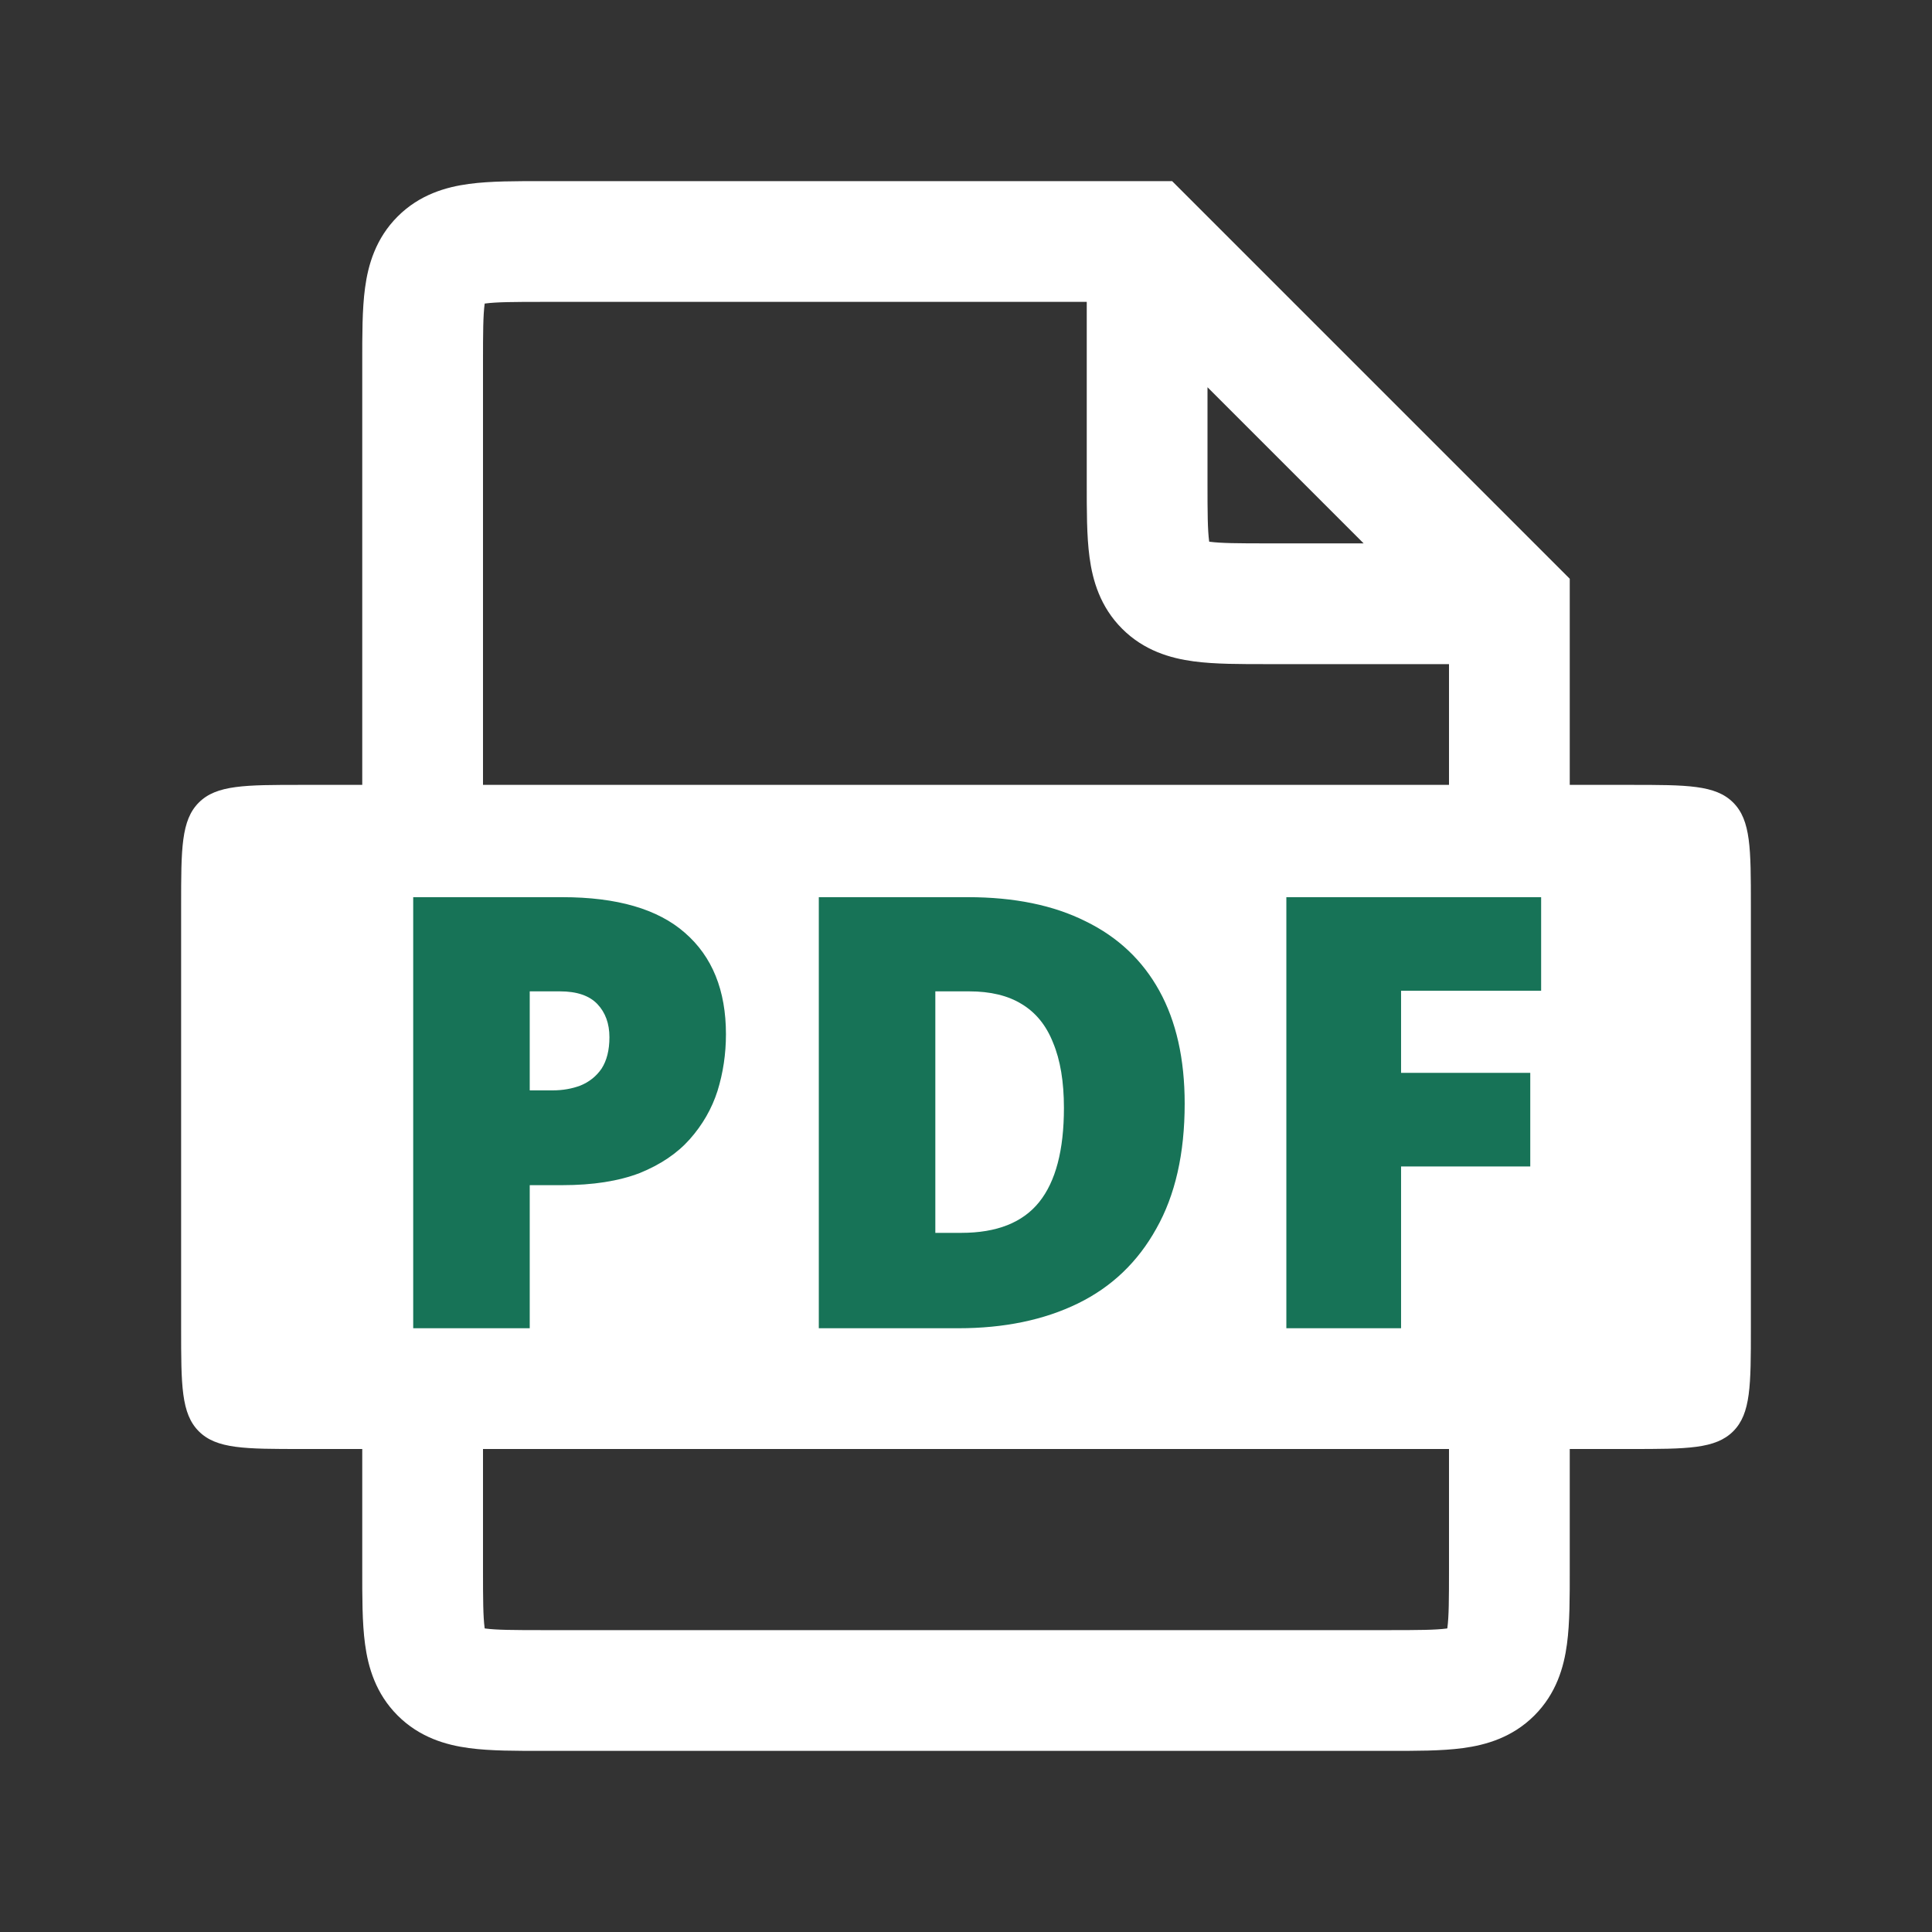 <svg width="32" height="32" viewBox="0 0 32 32" fill="none" xmlns="http://www.w3.org/2000/svg">
<rect x="0" y="0" width="32" height="32" fill="#333333" stroke="none"/>
<path d="M26 9.586V13H27C27.943 13 28.414 13 28.707 13.293C29 13.586 29 14.057 29 15V22C29 22.943 29 23.414 28.707 23.707C28.414 24 27.943 24 27 24H26V26C26 26.443 26.002 26.876 25.954 27.23C25.903 27.614 25.777 28.051 25.414 28.414C25.051 28.777 24.614 28.903 24.23 28.954C23.876 29.002 23.443 29 23 29H9C8.557 29 8.124 29.002 7.77 28.954C7.386 28.903 6.949 28.777 6.586 28.414C6.223 28.051 6.097 27.614 6.046 27.23C5.998 26.876 6 26.443 6 26V24H5C4.057 24 3.586 24 3.293 23.707C3 23.414 3 22.943 3 22V15C3 14.057 3 13.586 3.293 13.293C3.586 13 4.057 13 5 13H6V6C6 5.557 5.998 5.124 6.046 4.77C6.097 4.386 6.223 3.949 6.586 3.586C6.949 3.223 7.386 3.097 7.77 3.046C8.124 2.998 8.557 3 9 3H19.414L26 9.586ZM8 24V26C8 26.5 8.002 26.774 8.027 26.964C8.028 26.966 8.028 26.968 8.028 26.971C8.031 26.971 8.034 26.972 8.036 26.973C8.226 26.998 8.501 27 9 27H23C23.5 27 23.774 26.998 23.964 26.973C23.966 26.972 23.968 26.971 23.971 26.971C23.971 26.968 23.972 26.966 23.973 26.964C23.998 26.774 24 26.5 24 26V24H8ZM9 5C8.501 5 8.226 5.002 8.036 5.027C8.034 5.028 8.031 5.028 8.028 5.028C8.028 5.031 8.028 5.034 8.027 5.036C8.002 5.226 8 5.501 8 6V13H24V11H21C20.557 11 20.124 11.002 19.77 10.954C19.386 10.903 18.949 10.777 18.586 10.414C18.223 10.051 18.097 9.614 18.046 9.23C17.998 8.876 18 8.443 18 8V5H9ZM20 8C20 8.499 20.002 8.774 20.027 8.964C20.028 8.966 20.028 8.969 20.028 8.971C20.031 8.971 20.034 8.972 20.036 8.973C20.226 8.998 20.5 9 21 9H22.586L20 6.414V8Z" fill="white"/>
<path d="M9.314 14.86C10.22 14.86 10.897 15.057 11.344 15.45C11.797 15.843 12.024 16.403 12.024 17.13C12.024 17.457 11.977 17.77 11.884 18.07C11.79 18.363 11.637 18.63 11.424 18.87C11.217 19.103 10.94 19.29 10.594 19.43C10.247 19.563 9.82 19.63 9.314 19.63H8.774V22H6.844V14.86H9.314ZM9.274 16.42H8.774V18.06H9.154C9.32 18.06 9.474 18.033 9.614 17.98C9.76 17.92 9.877 17.827 9.964 17.7C10.05 17.567 10.094 17.393 10.094 17.18C10.094 16.953 10.027 16.77 9.894 16.63C9.76 16.49 9.554 16.42 9.274 16.42ZM19.622 18.28C19.622 19.107 19.465 19.797 19.152 20.35C18.845 20.903 18.412 21.317 17.852 21.59C17.292 21.863 16.632 22 15.872 22H13.562V14.86H16.032C16.799 14.86 17.449 14.993 17.982 15.26C18.515 15.52 18.922 15.903 19.202 16.41C19.482 16.917 19.622 17.54 19.622 18.28ZM17.622 18.35C17.622 17.917 17.562 17.557 17.442 17.27C17.329 16.983 17.155 16.77 16.922 16.63C16.695 16.49 16.405 16.42 16.052 16.42H15.492V20.42H15.922C16.509 20.42 16.939 20.25 17.212 19.91C17.485 19.57 17.622 19.05 17.622 18.35ZM23.206 22H21.306V14.86H25.526V16.41H23.206V17.77H25.346V19.32H23.206V22Z" fill="#177357"/>
</svg>
